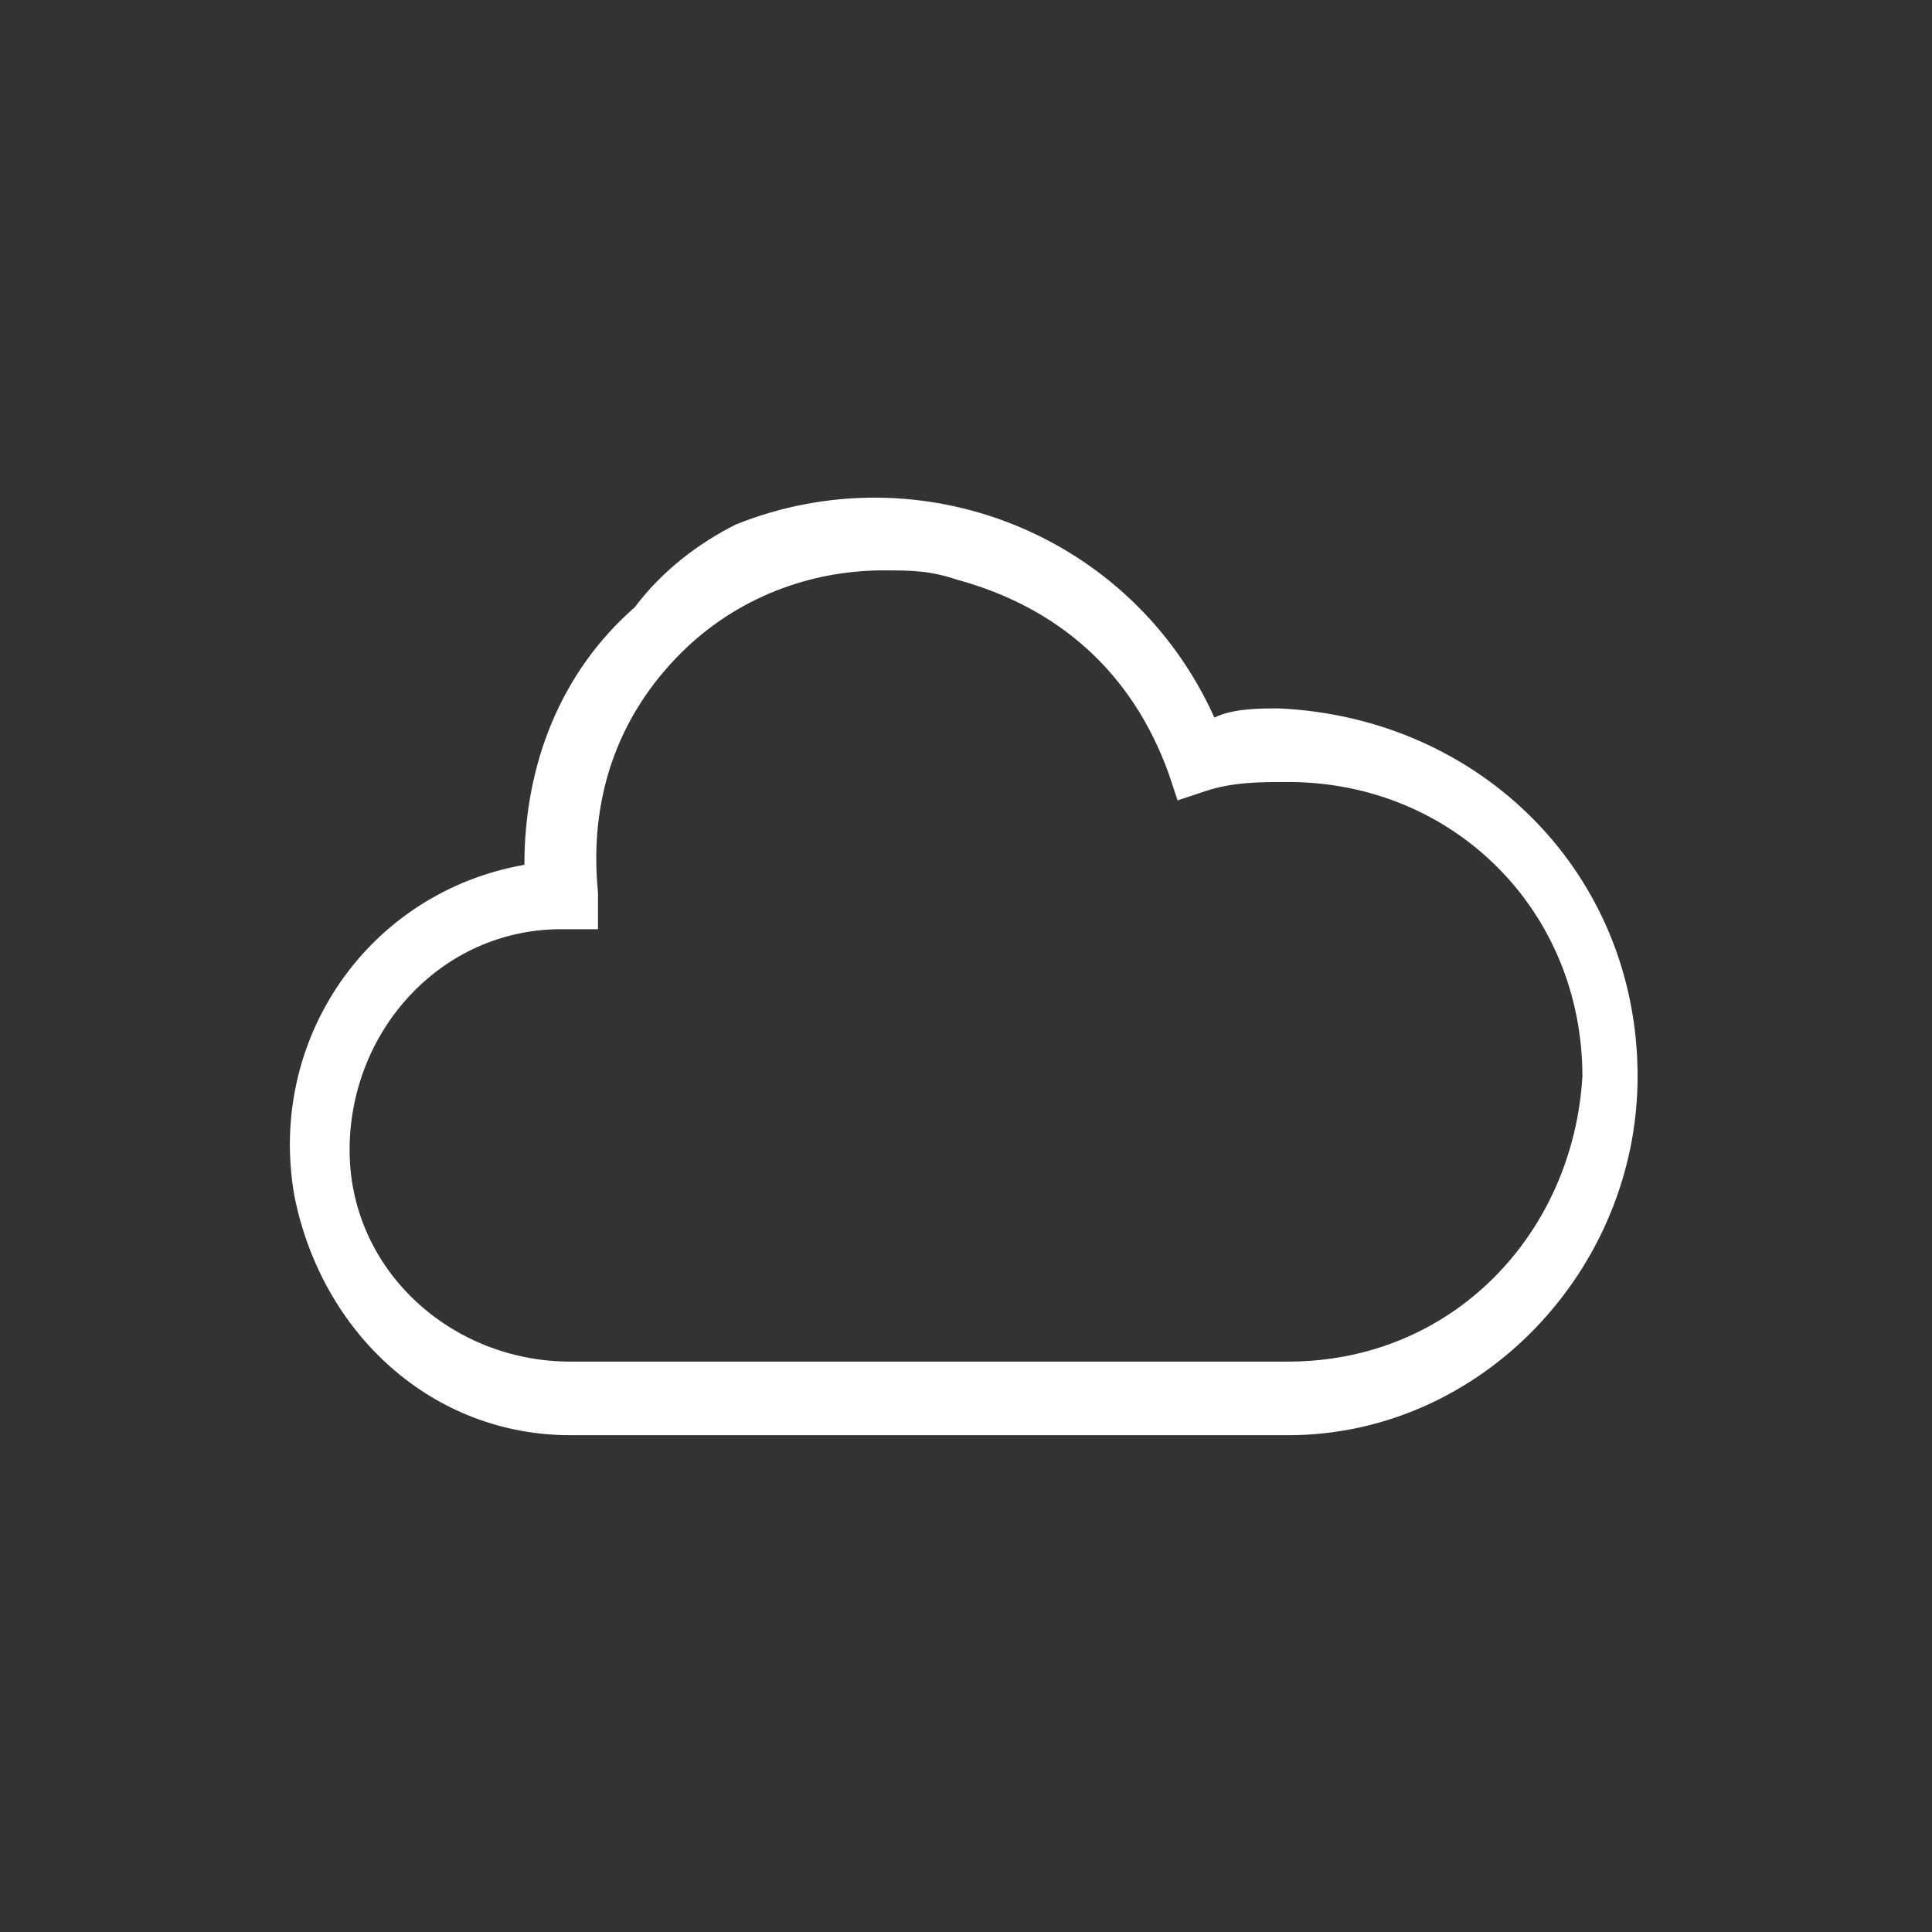 <?xml version="1.0" encoding="utf-8"?>
<!-- Generator: Adobe Illustrator 28.1.0, SVG Export Plug-In . SVG Version: 6.00 Build 0)  -->
<svg version="1.1" id="Ebene_1" xmlns="http://www.w3.org/2000/svg" xmlns:xlink="http://www.w3.org/1999/xlink" x="0px" y="0px"
	 viewBox="0 0 21 21" style="enable-background:new 0 0 21 21;" xml:space="preserve">
<rect x="0" y="0" width="21" height="21" fill="#333333" stroke="none"/>
<style type="text/css">
	.st0{fill:#FFFFFF;}
</style>
<path class="st0" d="M13.9,7.7c-0.2,0-0.5,0-0.7,0.1c-0.9-2-3.2-2.9-5.2-2.1C7.6,5.9,7.2,6.2,6.9,6.6C6.1,7.3,5.7,8.3,5.7,9.4
	C4,9.7,2.9,11.3,3.2,13c0.3,1.5,1.5,2.6,3,2.6H14c2.1,0,3.8-1.8,3.8-3.9c0,0,0,0,0,0C17.8,9.5,16.1,7.8,13.9,7.7z M14,14.8H6.2
	c-1.3,0-2.4-1-2.4-2.3c0-1.3,1-2.4,2.3-2.4h0.4V9.7C6.4,8.7,6.7,7.8,7.4,7.1C8,6.5,8.8,6.2,9.6,6.2c0.3,0,0.5,0,0.8,0.1
	c1.1,0.3,1.9,1,2.3,2.1l0.1,0.3l0.3-0.1c0.3-0.1,0.6-0.1,0.9-0.1c1.8,0,3.2,1.4,3.2,3.2C17.1,13.4,15.8,14.8,14,14.8
	C14,14.8,14,14.8,14,14.8L14,14.8z"/>
</svg>
